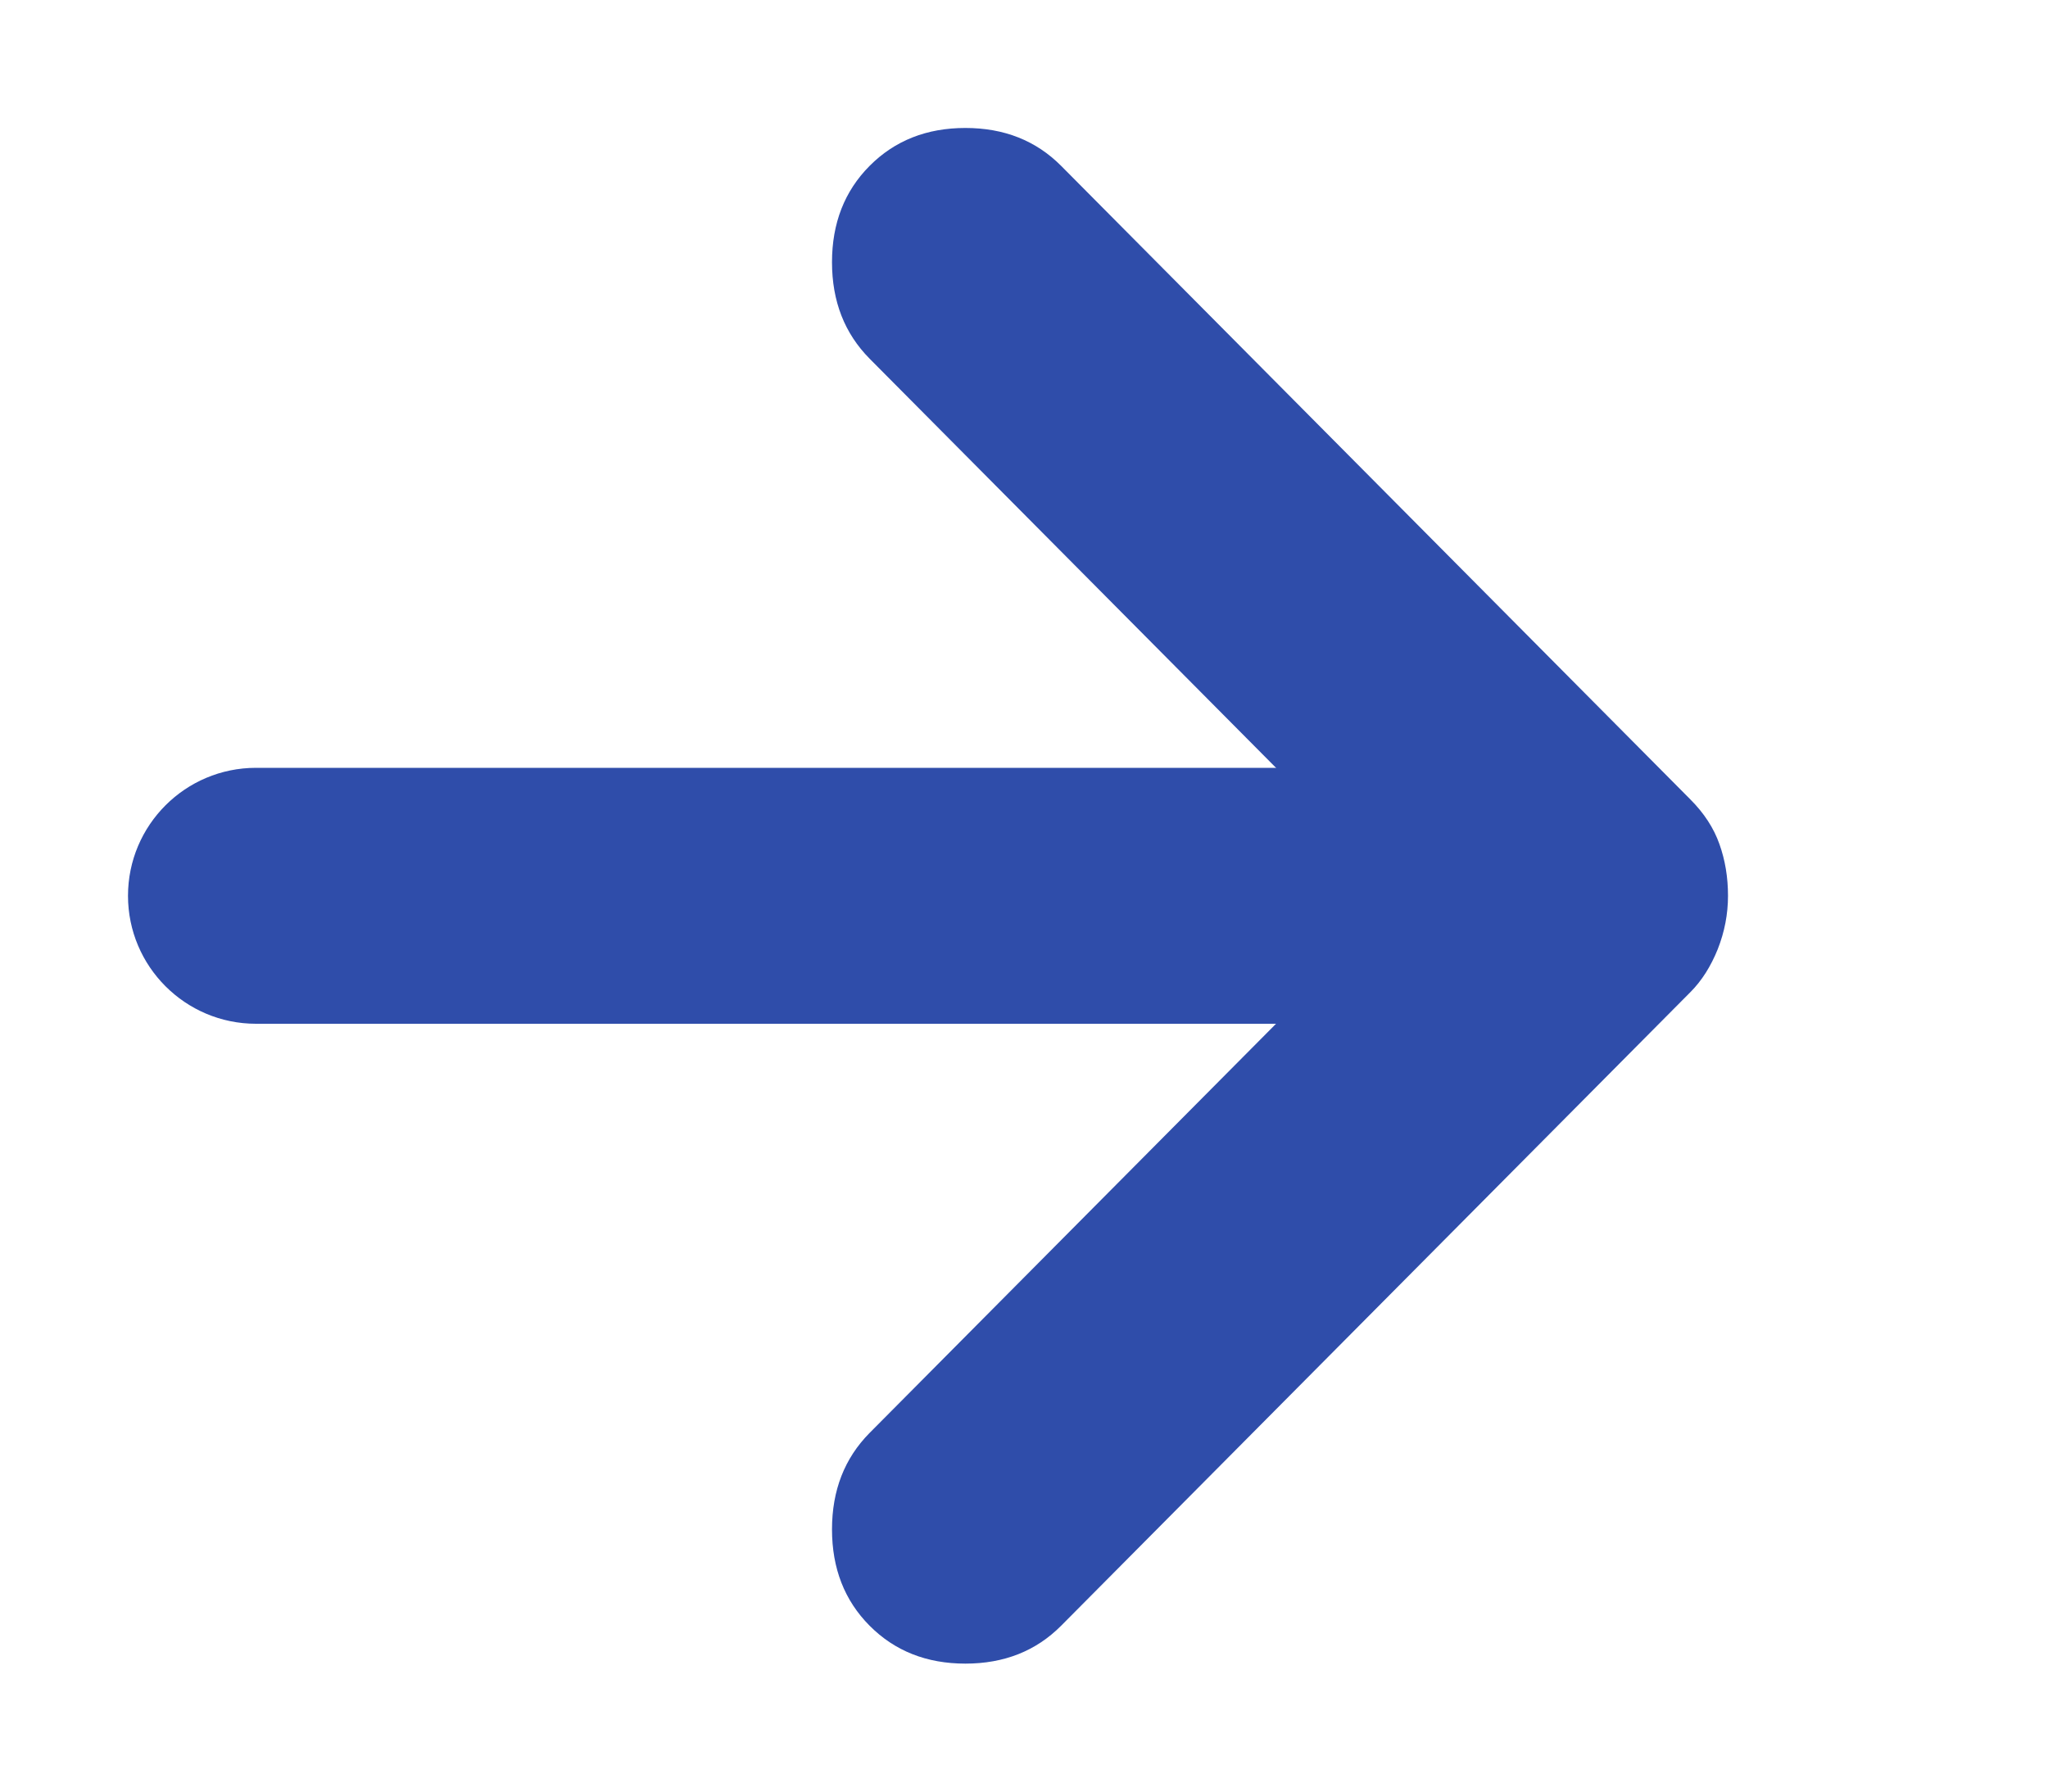<svg width="16" height="14" viewBox="0 0 16 14" fill="none" xmlns="http://www.w3.org/2000/svg">
<g id="Frame 625919">
<path id="Vector" d="M13.5 7C13.5 7.144 13.473 7.282 13.42 7.417C13.366 7.551 13.295 7.664 13.206 7.753L8.29 12.704C8.094 12.901 7.845 13 7.542 13C7.239 13 6.99 12.901 6.794 12.704C6.598 12.507 6.5 12.256 6.5 11.951C6.5 11.646 6.598 11.395 6.794 11.197L10.962 7L6.794 2.803C6.598 2.605 6.5 2.354 6.5 2.049C6.5 1.744 6.598 1.493 6.794 1.296C6.99 1.099 7.239 1 7.542 1C7.845 1 8.094 1.099 8.29 1.296L13.206 6.247C13.313 6.354 13.389 6.471 13.433 6.596C13.478 6.722 13.5 6.856 13.5 7Z" fill="#2F4DAA"/>
<path id="Vector 15" d="M2 6C1.448 6 1 6.448 1 7C1 7.552 1.448 8 2 8L2 6ZM12 6L2 6L2 8L12 8L12 6Z" fill="#2F4DAA"/>
</g>
</svg>
